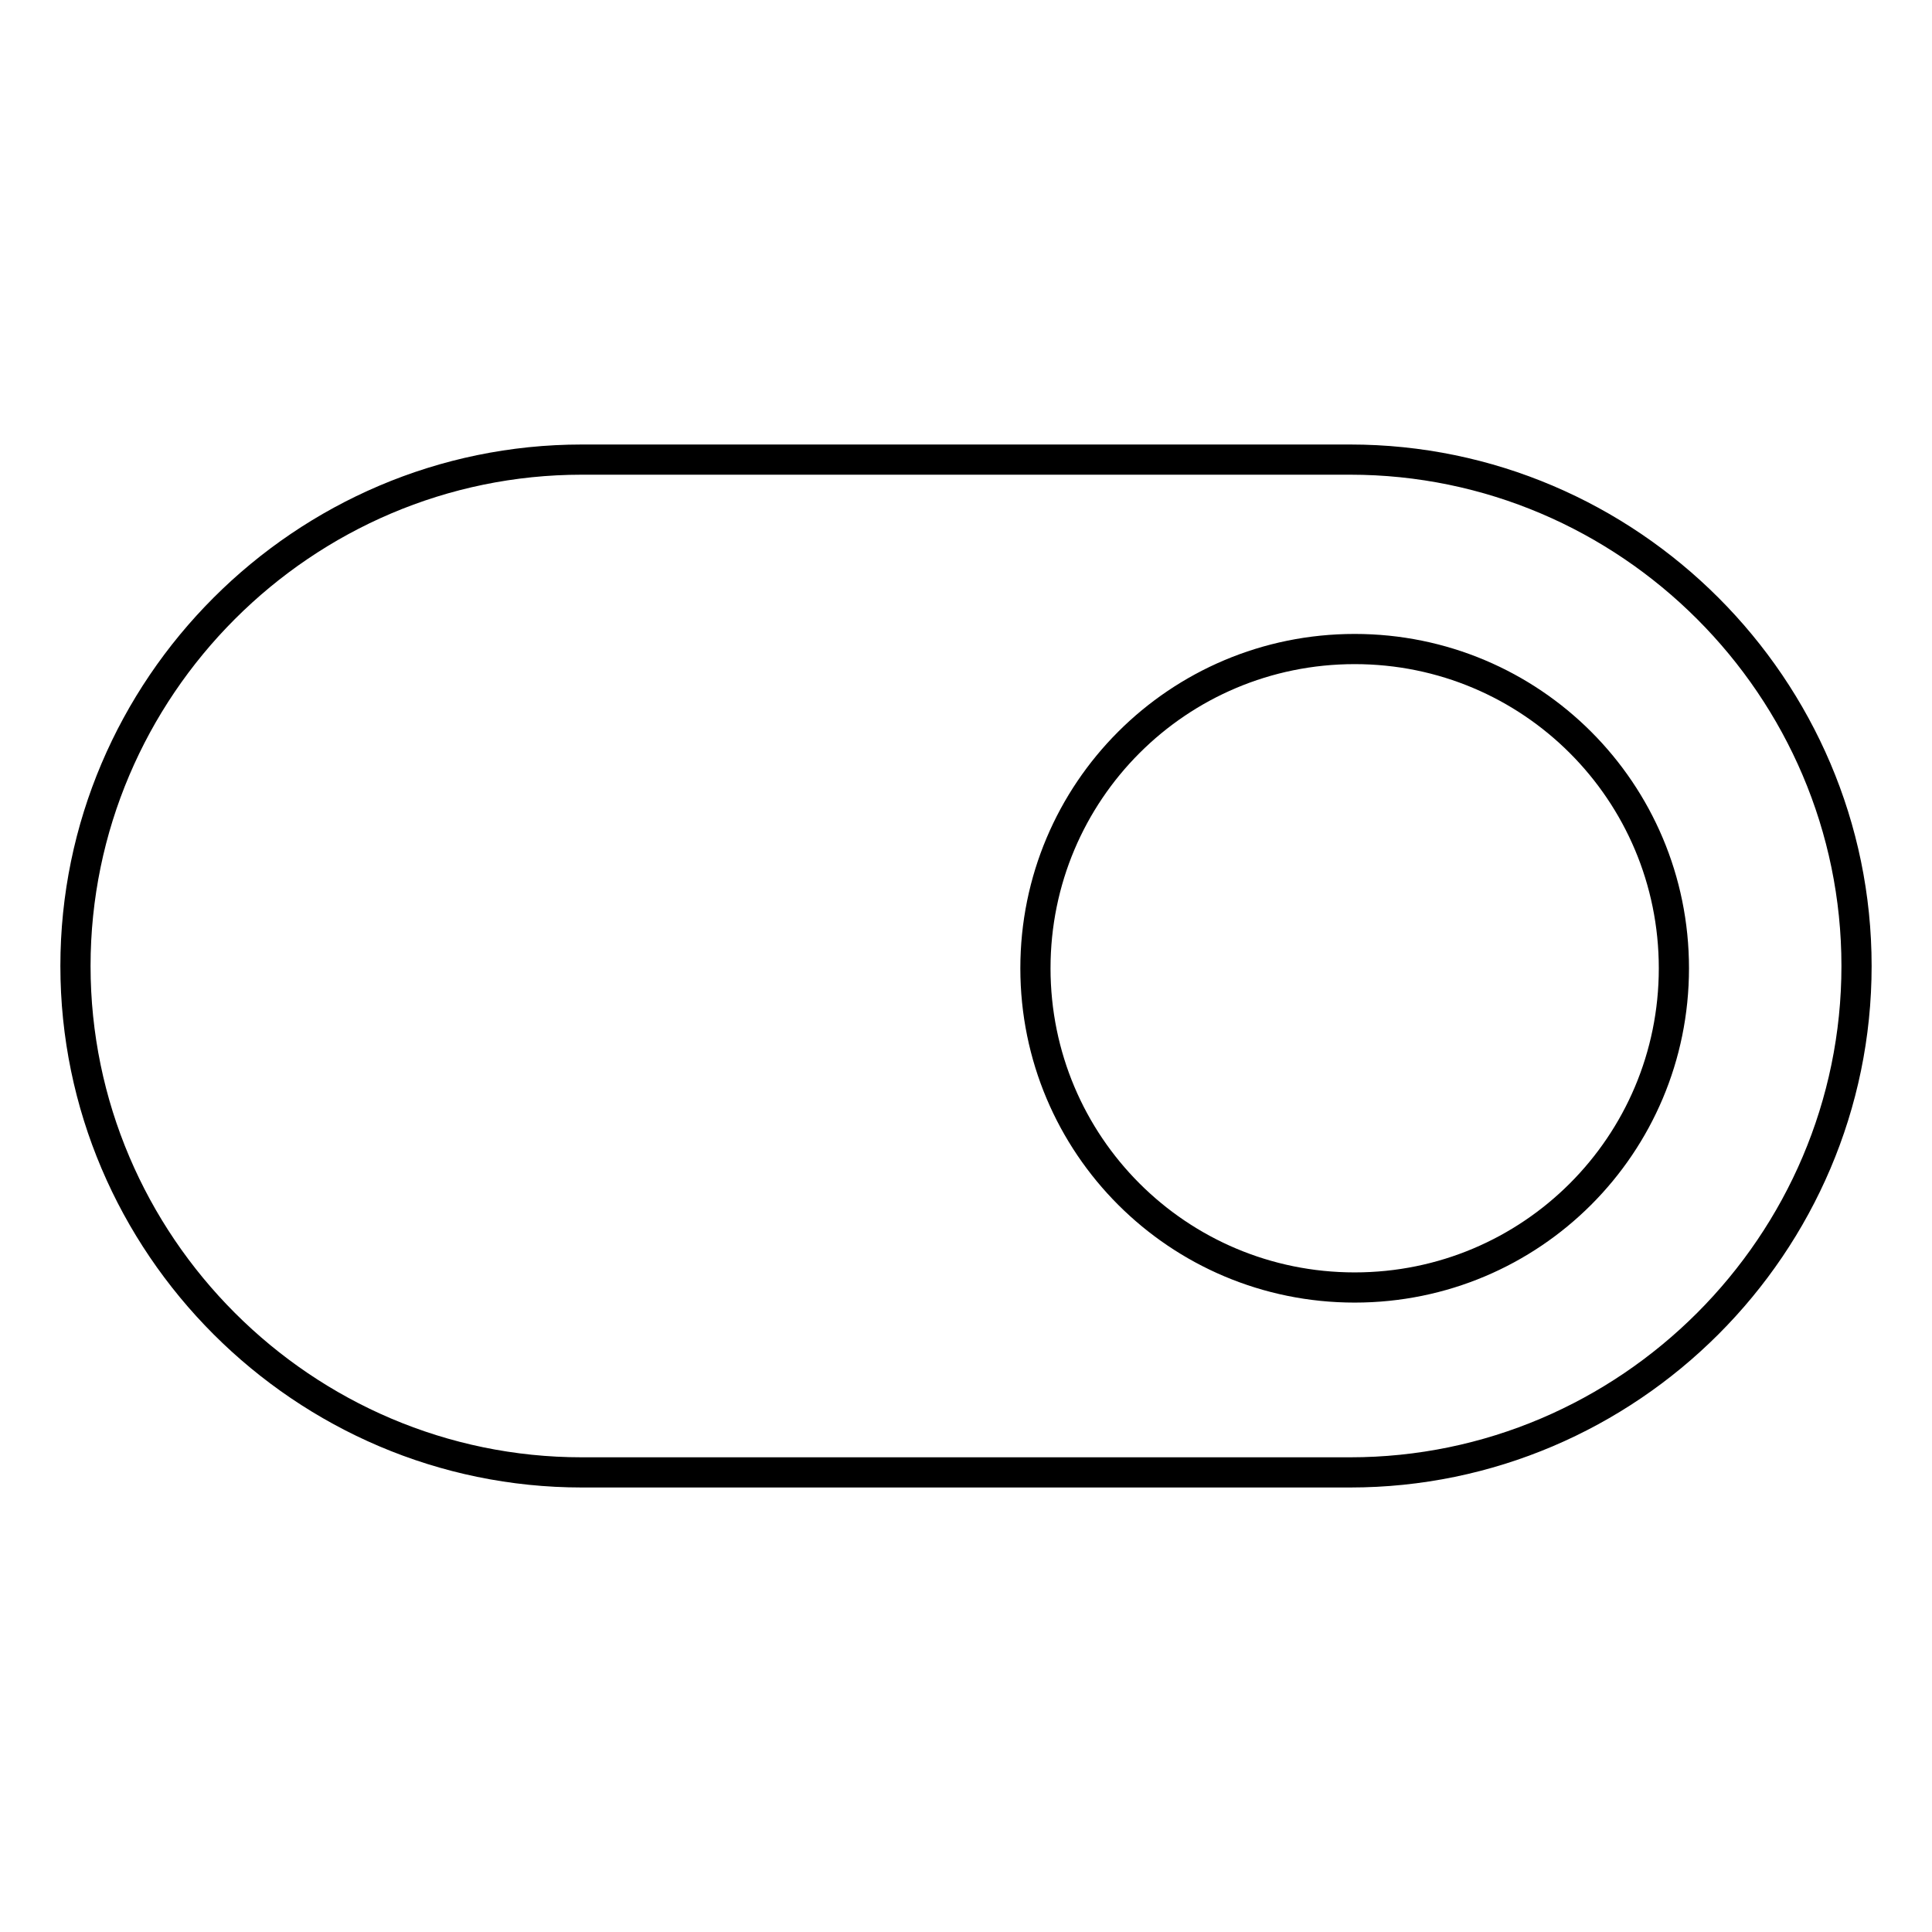 <?xml version="1.0" encoding="utf-8"?>
<!-- Svg Vector Icons : http://www.onlinewebfonts.com/icon -->
<!DOCTYPE svg PUBLIC "-//W3C//DTD SVG 1.1//EN" "http://www.w3.org/Graphics/SVG/1.1/DTD/svg11.dtd">
<svg version="1.1" xmlns="http://www.w3.org/2000/svg" xmlns:xlink="http://www.w3.org/1999/xlink" x="0px" y="0px" viewBox="0 0 256 256" enable-background="new 0 0 256 256" xml:space="preserve">
<g> <path stroke-width="4" fill-opacity="0" stroke="#000000"  d="M178.9,60.9H77.1C40.2,60.9,10,91.1,10,128c0,36.9,30.2,67.1,67.1,67.1h101.8c36.9,0,67.1-30.2,67.1-67.1 C246,91.1,215.8,60.9,178.9,60.9z M179.5,170.6c-23.4,0-42.3-18.9-42.3-42.3s18.9-42.3,42.3-42.3c23.4,0,42.3,18.9,42.3,42.3 S202.9,170.6,179.5,170.6z"/></g>
</svg>